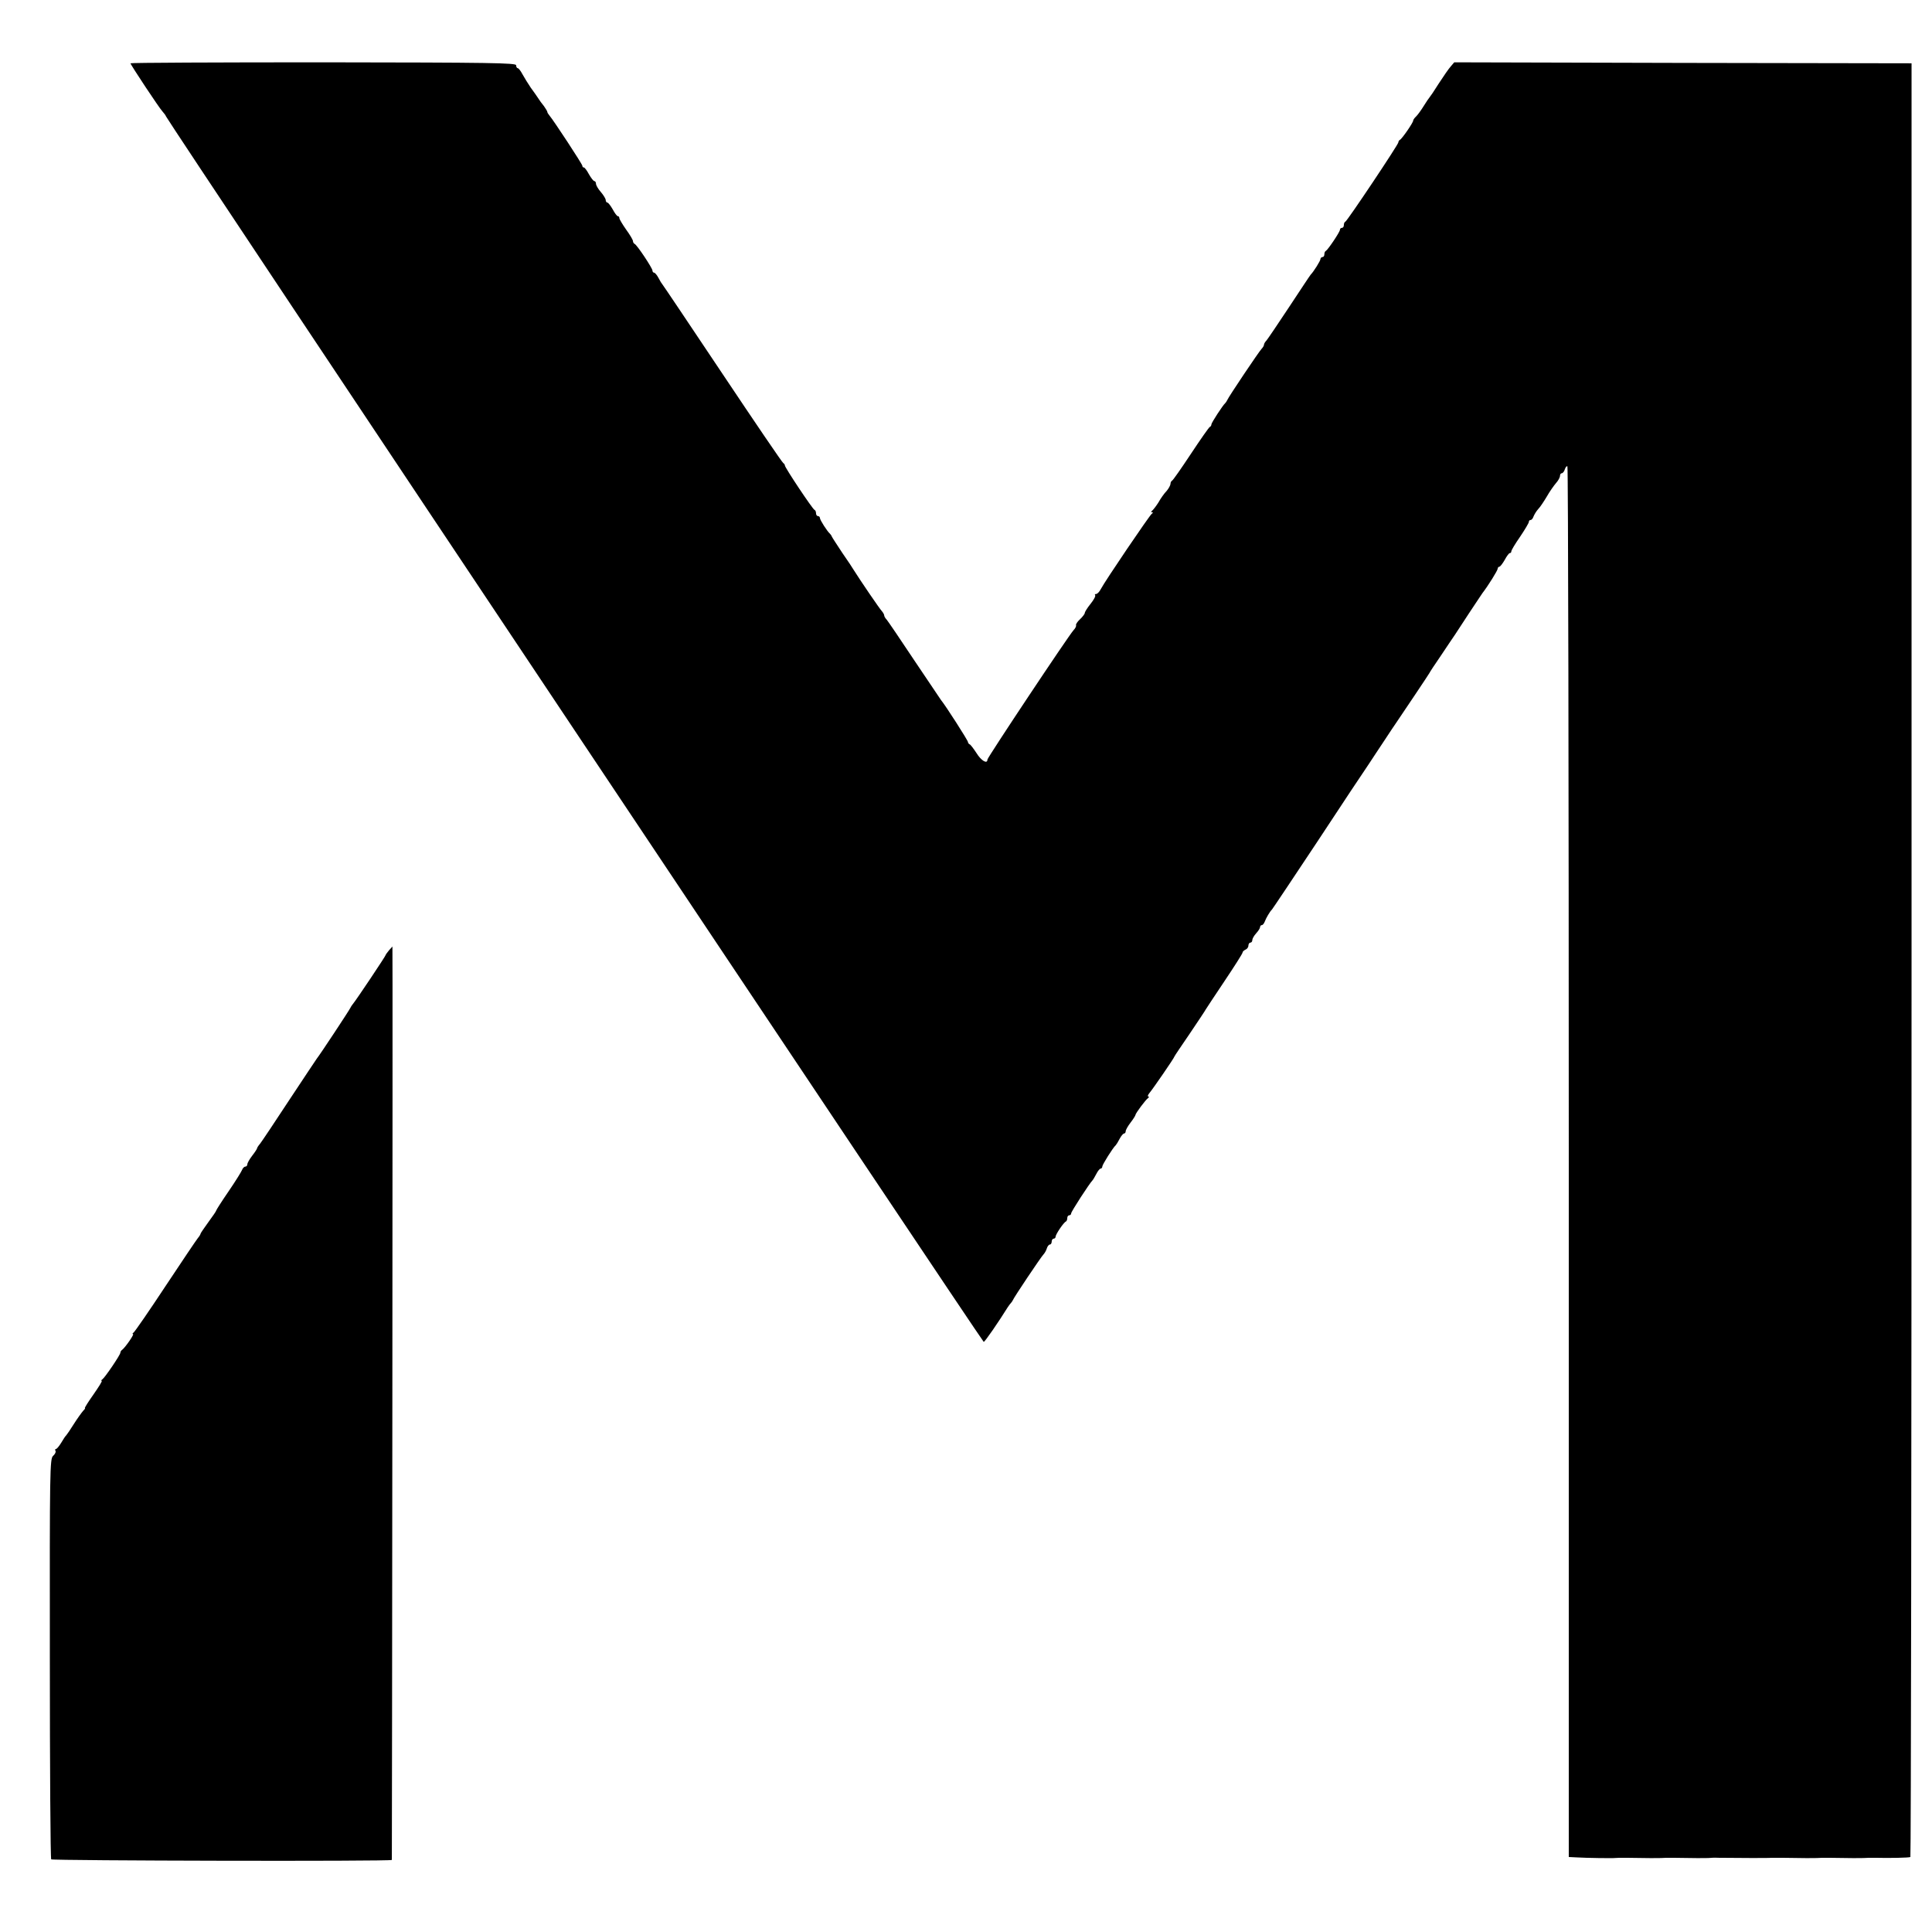 <svg xmlns="http://www.w3.org/2000/svg" version="1.0" viewBox="0 0 992 992"><path d="M67 32.5c0 .7 14.7 22.9 16.4 24.7.9 1 1.7 2.1 1.8 2.5.3 1.6 419.2 629.3 419.9 629.3.6 0 7.6-10.2 12.4-17.9.6-.9 1.3-1.8 1.6-2.1.3-.3.8-1 1-1.5.6-1.5 14.2-21.8 15.6-23.3.6-.6 1.5-2.1 1.8-3.2.3-1.1 1.1-2 1.6-2s.9-.7.9-1.5.5-1.5 1-1.5c.6 0 1-.5 1-1 0-1.2 4.1-7.3 5.3-7.8.4-.2.7-1 .7-1.8s.5-1.4 1-1.4c.6 0 1-.5 1-1 0-.9 9.4-15.4 11-17 .3-.3 1.1-1.7 1.9-3.2.8-1.6 1.8-2.8 2.3-2.8.4 0 .8-.5.8-1.1 0-.9 5.5-9.7 6.9-10.9.3-.3 1.2-1.7 2-3.3.8-1.5 1.8-2.7 2.3-2.7.4 0 .8-.5.8-1.2 0-.6 1.1-2.6 2.5-4.4 1.4-1.8 2.5-3.6 2.5-3.9 0-.8 5.2-7.8 6.5-8.7.5-.4.6-.8.1-.8s-.2-.8.6-1.8c1.7-2 12.8-18.1 12.8-18.7 0-.2 3.6-5.5 7.9-11.8 4.3-6.4 8-11.9 8.2-12.4.2-.4 4.6-7 9.6-14.5 5.1-7.6 9.3-14.2 9.3-14.7s.7-1.1 1.5-1.5c.8-.3 1.5-1.2 1.5-2.1 0-.8.5-1.5 1-1.5.6 0 1-.6 1-1.3 0-.7.9-2.3 2-3.5 1.1-1.2 2-2.6 2-3.2 0-.5.4-1 .9-1s1.1-.8 1.5-1.8c.6-1.7 2.7-5.3 3.7-6.2.3-.3 10.8-16 23.4-35 12.5-19 24.3-36.8 26.2-39.5 1.8-2.8 5.5-8.3 8.2-12.4 2.7-4.1 5.4-8.2 6-9 3.4-5 17.1-25.4 17.1-25.6 0-.2 2.7-4.3 6-9.1 3.3-4.9 6.4-9.6 7-10.4.5-.8 3.8-5.8 7.2-11 3.5-5.2 6.6-10 7-10.5 2.8-3.6 7.8-11.6 7.8-12.5 0-.5.4-1 .8-1 .5 0 1.7-1.6 2.8-3.5 1-1.9 2.2-3.5 2.6-3.5.5 0 .8-.4.8-.9 0-.6 2-3.9 4.5-7.5 2.5-3.7 4.5-7.1 4.5-7.6 0-.6.4-1 .9-1s1.2-.8 1.5-1.8c.4-1 1.4-2.7 2.4-3.8 1-1 2.9-3.9 4.4-6.4 1.4-2.5 3.6-5.6 4.7-6.9 1.2-1.3 2.1-3 2.1-3.8 0-.7.4-1.3.9-1.3s1.3-.9 1.6-2.1c.4-1.1 1-1.8 1.3-1.4.4.4.7 161.2.7 357.3v356.7l4 .2c4.9.3 18.6.5 20 .3.6-.1 2.8-.1 5-.1 9.4.2 18.1.2 19 .1.6-.1 2.8-.1 5-.1 9.4.2 18.1.2 19 .1.6-.1 2.8-.2 5-.1 9.2.1 26.1.2 27 0h5c9.4.2 18.1.2 19 .1.6-.1 2.8-.1 5-.1 9.4.2 18.1.2 19 .1.6-.1 2.8-.1 5-.1 7.3.2 17.9 0 18.4-.4.3-.2.6-207.5.6-460.7V32.5l-117.4-.2-117.4-.3-1.8 2.1c-1 1.1-3.7 5-6.1 8.7-2.3 3.7-4.5 6.9-4.8 7.2-.3.3-1.6 2.2-2.9 4.3-1.3 2.1-3 4.5-3.9 5.4-1 .9-1.6 1.9-1.6 2.2.2.8-5.8 9.5-6.8 9.9-.4.2-.8.8-.8 1.3 0 1.1-26.2 40.3-27.2 40.7-.5.2-.8 1-.8 1.8s-.4 1.4-1 1.4c-.5 0-1 .4-1 1 0 1.1-6.2 10.3-7.2 10.8-.5.2-.8 1-.8 1.8s-.4 1.4-1 1.4c-.5 0-1 .5-1 1 0 .9-3.5 6.5-5 8-.3.3-5.2 7.7-11 16.5s-11.1 16.6-11.7 17.3c-.7.7-1.3 1.7-1.3 2.2 0 .5-.6 1.5-1.3 2.2-1.4 1.5-17 24.7-17.6 26.3-.2.5-.7 1.2-1 1.5-1.2 1-7.1 10.1-7.1 10.9 0 .5-.3 1.1-.8 1.3-.4.1-4.8 6.4-9.7 13.8-4.9 7.4-9.2 13.6-9.7 13.8-.4.2-.8.9-.8 1.6 0 .7-.9 2.4-2 3.7-1.2 1.2-3.1 3.9-4.2 5.9-1.2 1.9-2.7 3.8-3.2 4.2-.7.5-.7.8-.1.8s.6.3-.1.8c-1.1.7-24 34.5-26.2 38.7-.7 1.4-1.8 2.5-2.4 2.5-.6 0-.8.3-.5.6.4.4-.7 2.4-2.3 4.4-1.7 2.1-3 4.2-3 4.7s-1.1 2-2.5 3.3c-1.3 1.2-2.2 2.6-2 3 .2.4-.3 1.6-1.3 2.6-2.7 3-44.2 65.4-44.2 66.4 0 2.5-3.2.6-5.6-3.3-1.5-2.3-3.1-4.4-3.5-4.5-.5-.2-.9-.8-.9-1.2 0-.8-11.6-18.9-13.8-21.5-.4-.6-6.6-9.8-13.8-20.5-7.1-10.7-13.5-20.1-14.1-20.8-.7-.7-1.3-1.7-1.3-2.2 0-.5-.6-1.5-1.2-2.2-1.1-1.1-11.1-15.8-14.3-20.9-.5-.9-3.2-5-6-9-2.7-4.1-5.2-7.9-5.4-8.4-.2-.6-.7-1.2-1-1.5-1.3-1.1-5.1-7-5.1-8 0-.5-.4-1-1-1-.5 0-1-.6-1-1.4 0-.8-.3-1.6-.8-1.8-1-.4-15.2-21.7-15.2-22.8 0-.4-.4-1-.8-1.2-.5-.2-14.5-20.8-31.2-45.8-16.7-25-30.6-45.7-30.9-46-.3-.3-1.2-1.7-2-3.3-.8-1.5-1.8-2.7-2.3-2.7-.4 0-.8-.5-.8-1.1 0-1.2-8-13.3-9.2-13.7-.4-.2-.8-.8-.8-1.4 0-.6-1.6-3.3-3.5-5.9-1.9-2.7-3.5-5.4-3.5-5.9 0-.6-.3-1-.8-1-.4 0-1.6-1.6-2.6-3.5-1.1-1.9-2.3-3.5-2.8-3.5-.4 0-.8-.6-.8-1.3 0-.6-1.1-2.5-2.5-4.1-1.4-1.6-2.5-3.5-2.5-4.3 0-.7-.4-1.3-.8-1.3-.5 0-1.7-1.6-2.8-3.5-1-1.9-2.2-3.5-2.6-3.5-.5 0-.8-.4-.8-.9 0-.8-14.7-23.2-16.9-25.8-.6-.7-1.1-1.5-1.1-1.9 0-.3-.8-1.6-1.7-2.9-1-1.2-2.4-3.1-3-4.1-.7-1.1-2.4-3.5-3.8-5.4-1.3-1.9-3.2-5-4.2-6.8-.9-1.7-2-3.2-2.5-3.2-.4 0-.8-.7-.8-1.5 0-1.2-12.7-1.4-99-1.5-54.5 0-99 .2-99 .5zM199.7 488c-.9 1.1-1.7 2.2-1.7 2.4 0 .5-15.3 23.4-16.8 25.1-.5.6-1.1 1.5-1.3 2-.4 1-15.7 24.2-17.2 26-.4.5-6.8 10.2-14.3 21.5-7.4 11.3-14.1 21.3-14.9 22.3-.8.9-1.5 2-1.5 2.3 0 .3-1.1 2-2.5 3.8-1.4 1.8-2.5 3.8-2.5 4.4 0 .7-.5 1.2-1 1.2-.6 0-1.4.8-1.7 1.7-.4 1-3.5 6-7 11.1s-6.3 9.5-6.3 9.8c0 .3-1.8 2.9-4 5.9-2.2 3-4 5.7-4 5.9 0 .3-.6 1.4-1.4 2.3-.8 1-8.3 12.1-16.7 24.8-8.3 12.6-15.7 23.3-16.3 23.7-.6.4-.7.8-.3.8.8 0-4 6.9-5.6 8.1-.5.3-.9 1-.9 1.5-.1 1.2-7.9 12.7-9.2 13.6-.6.4-.8.8-.4.8.5 0-1.5 3.1-4.2 7-2.7 3.8-4.7 7-4.4 7 .3 0-.1.6-.9 1.4-.7.8-2.9 3.8-4.8 6.8-1.8 2.9-3.6 5.5-3.9 5.8-.4.3-1.5 2-2.5 3.7-1.1 1.8-2.3 3.3-2.8 3.3-.4 0-.5.4-.2 1 .3.5-.2 1.6-1.2 2.5-1.7 1.4-1.8 6.7-1.7 104 0 56.3.3 102.8.7 103.2.8.7 174.6 1.1 174.9.3.1-.5.5-469 .3-469 0 0-.8.9-1.8 2z"/></svg>